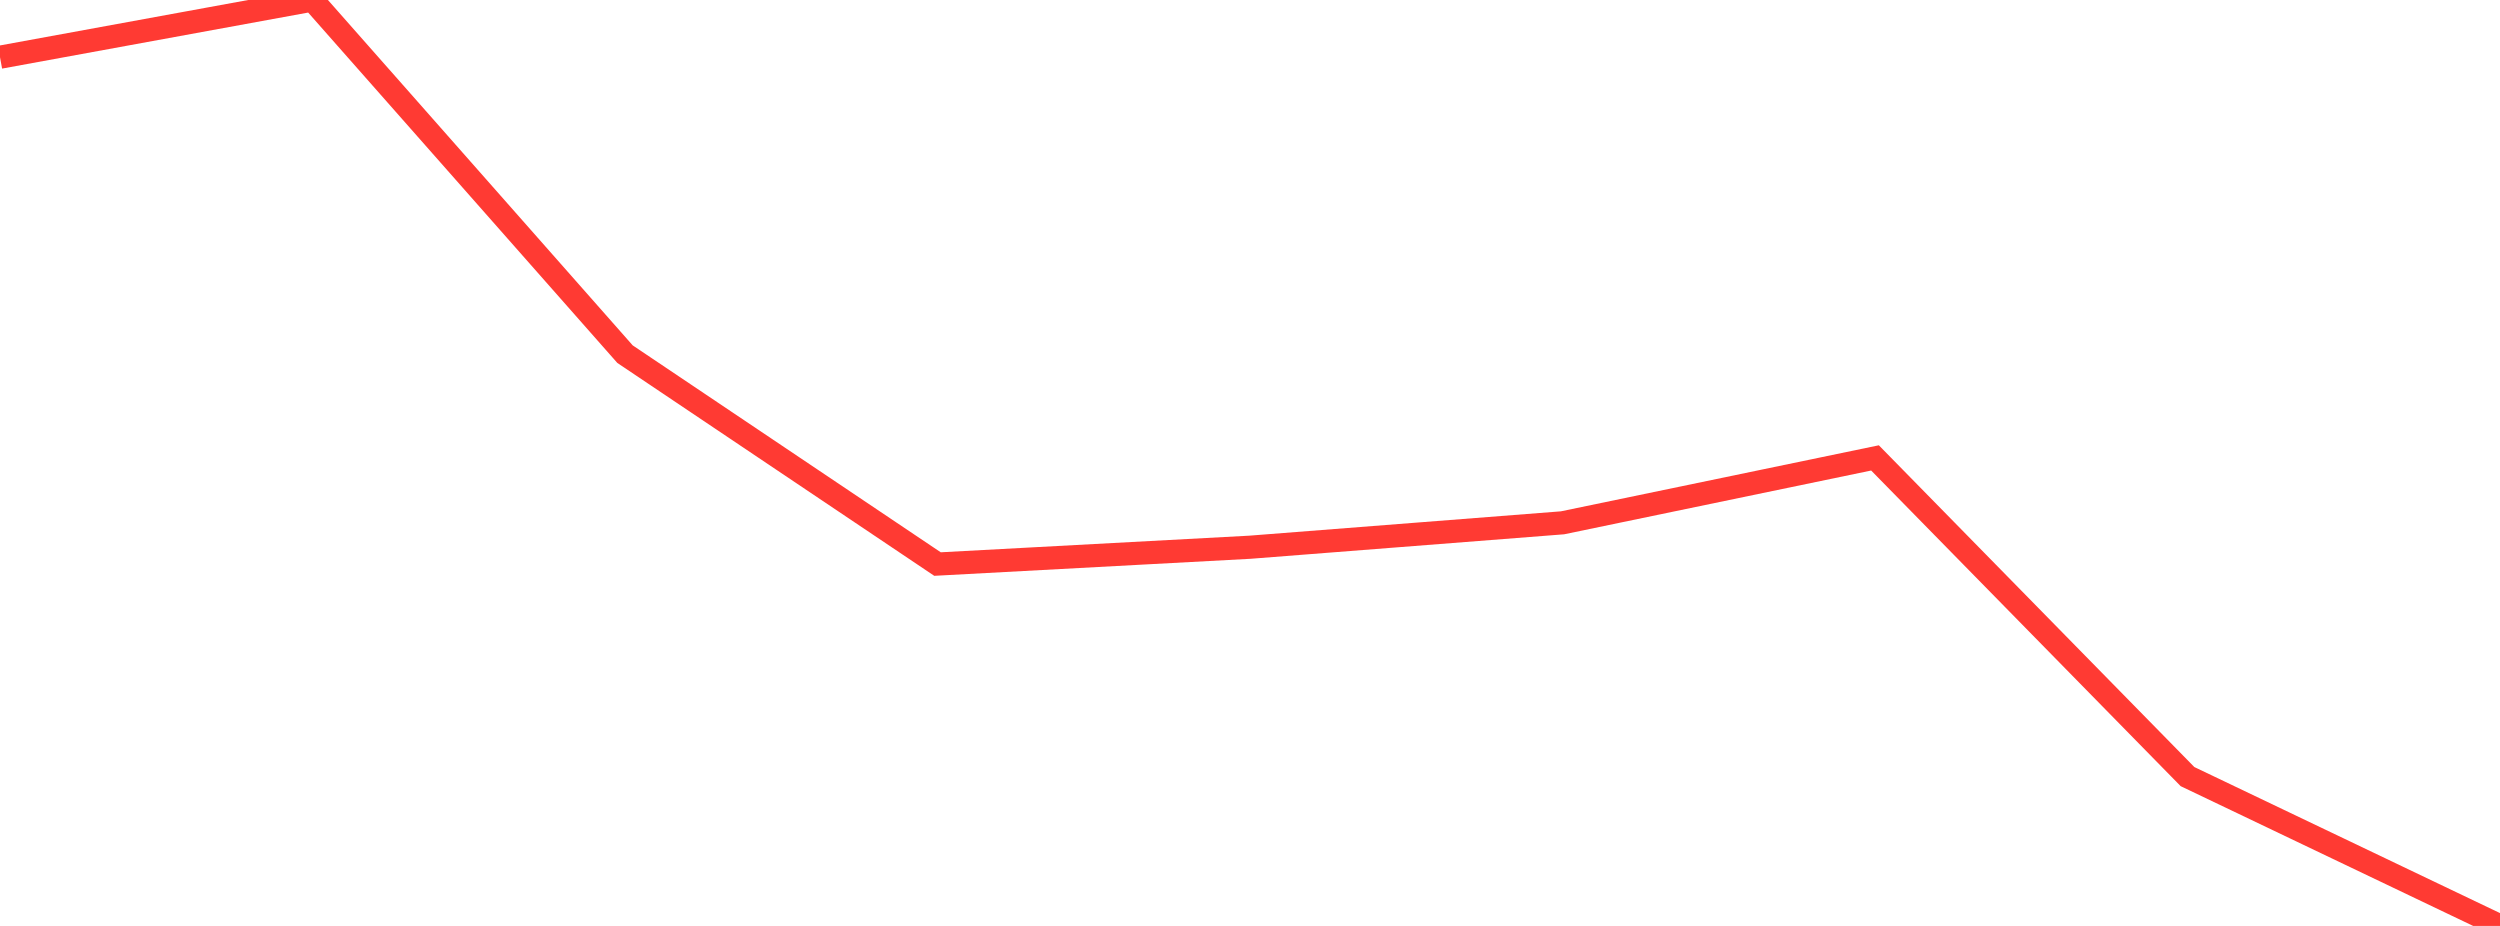 <?xml version="1.0" standalone="no"?>
<!DOCTYPE svg PUBLIC "-//W3C//DTD SVG 1.1//EN" "http://www.w3.org/Graphics/SVG/1.1/DTD/svg11.dtd">

<svg width="135" height="50" viewBox="0 0 135 50" preserveAspectRatio="none" 
  xmlns="http://www.w3.org/2000/svg"
  xmlns:xlink="http://www.w3.org/1999/xlink">


<polyline points="0.0, 3.089 16.875, 0.0 33.75, 19.124 50.625, 30.459 67.5, 29.55 84.375, 28.232 101.25, 24.727 118.125, 41.936 135.0, 50.0" fill="none" stroke="#ff3a33" stroke-width="1.25"/>

</svg>